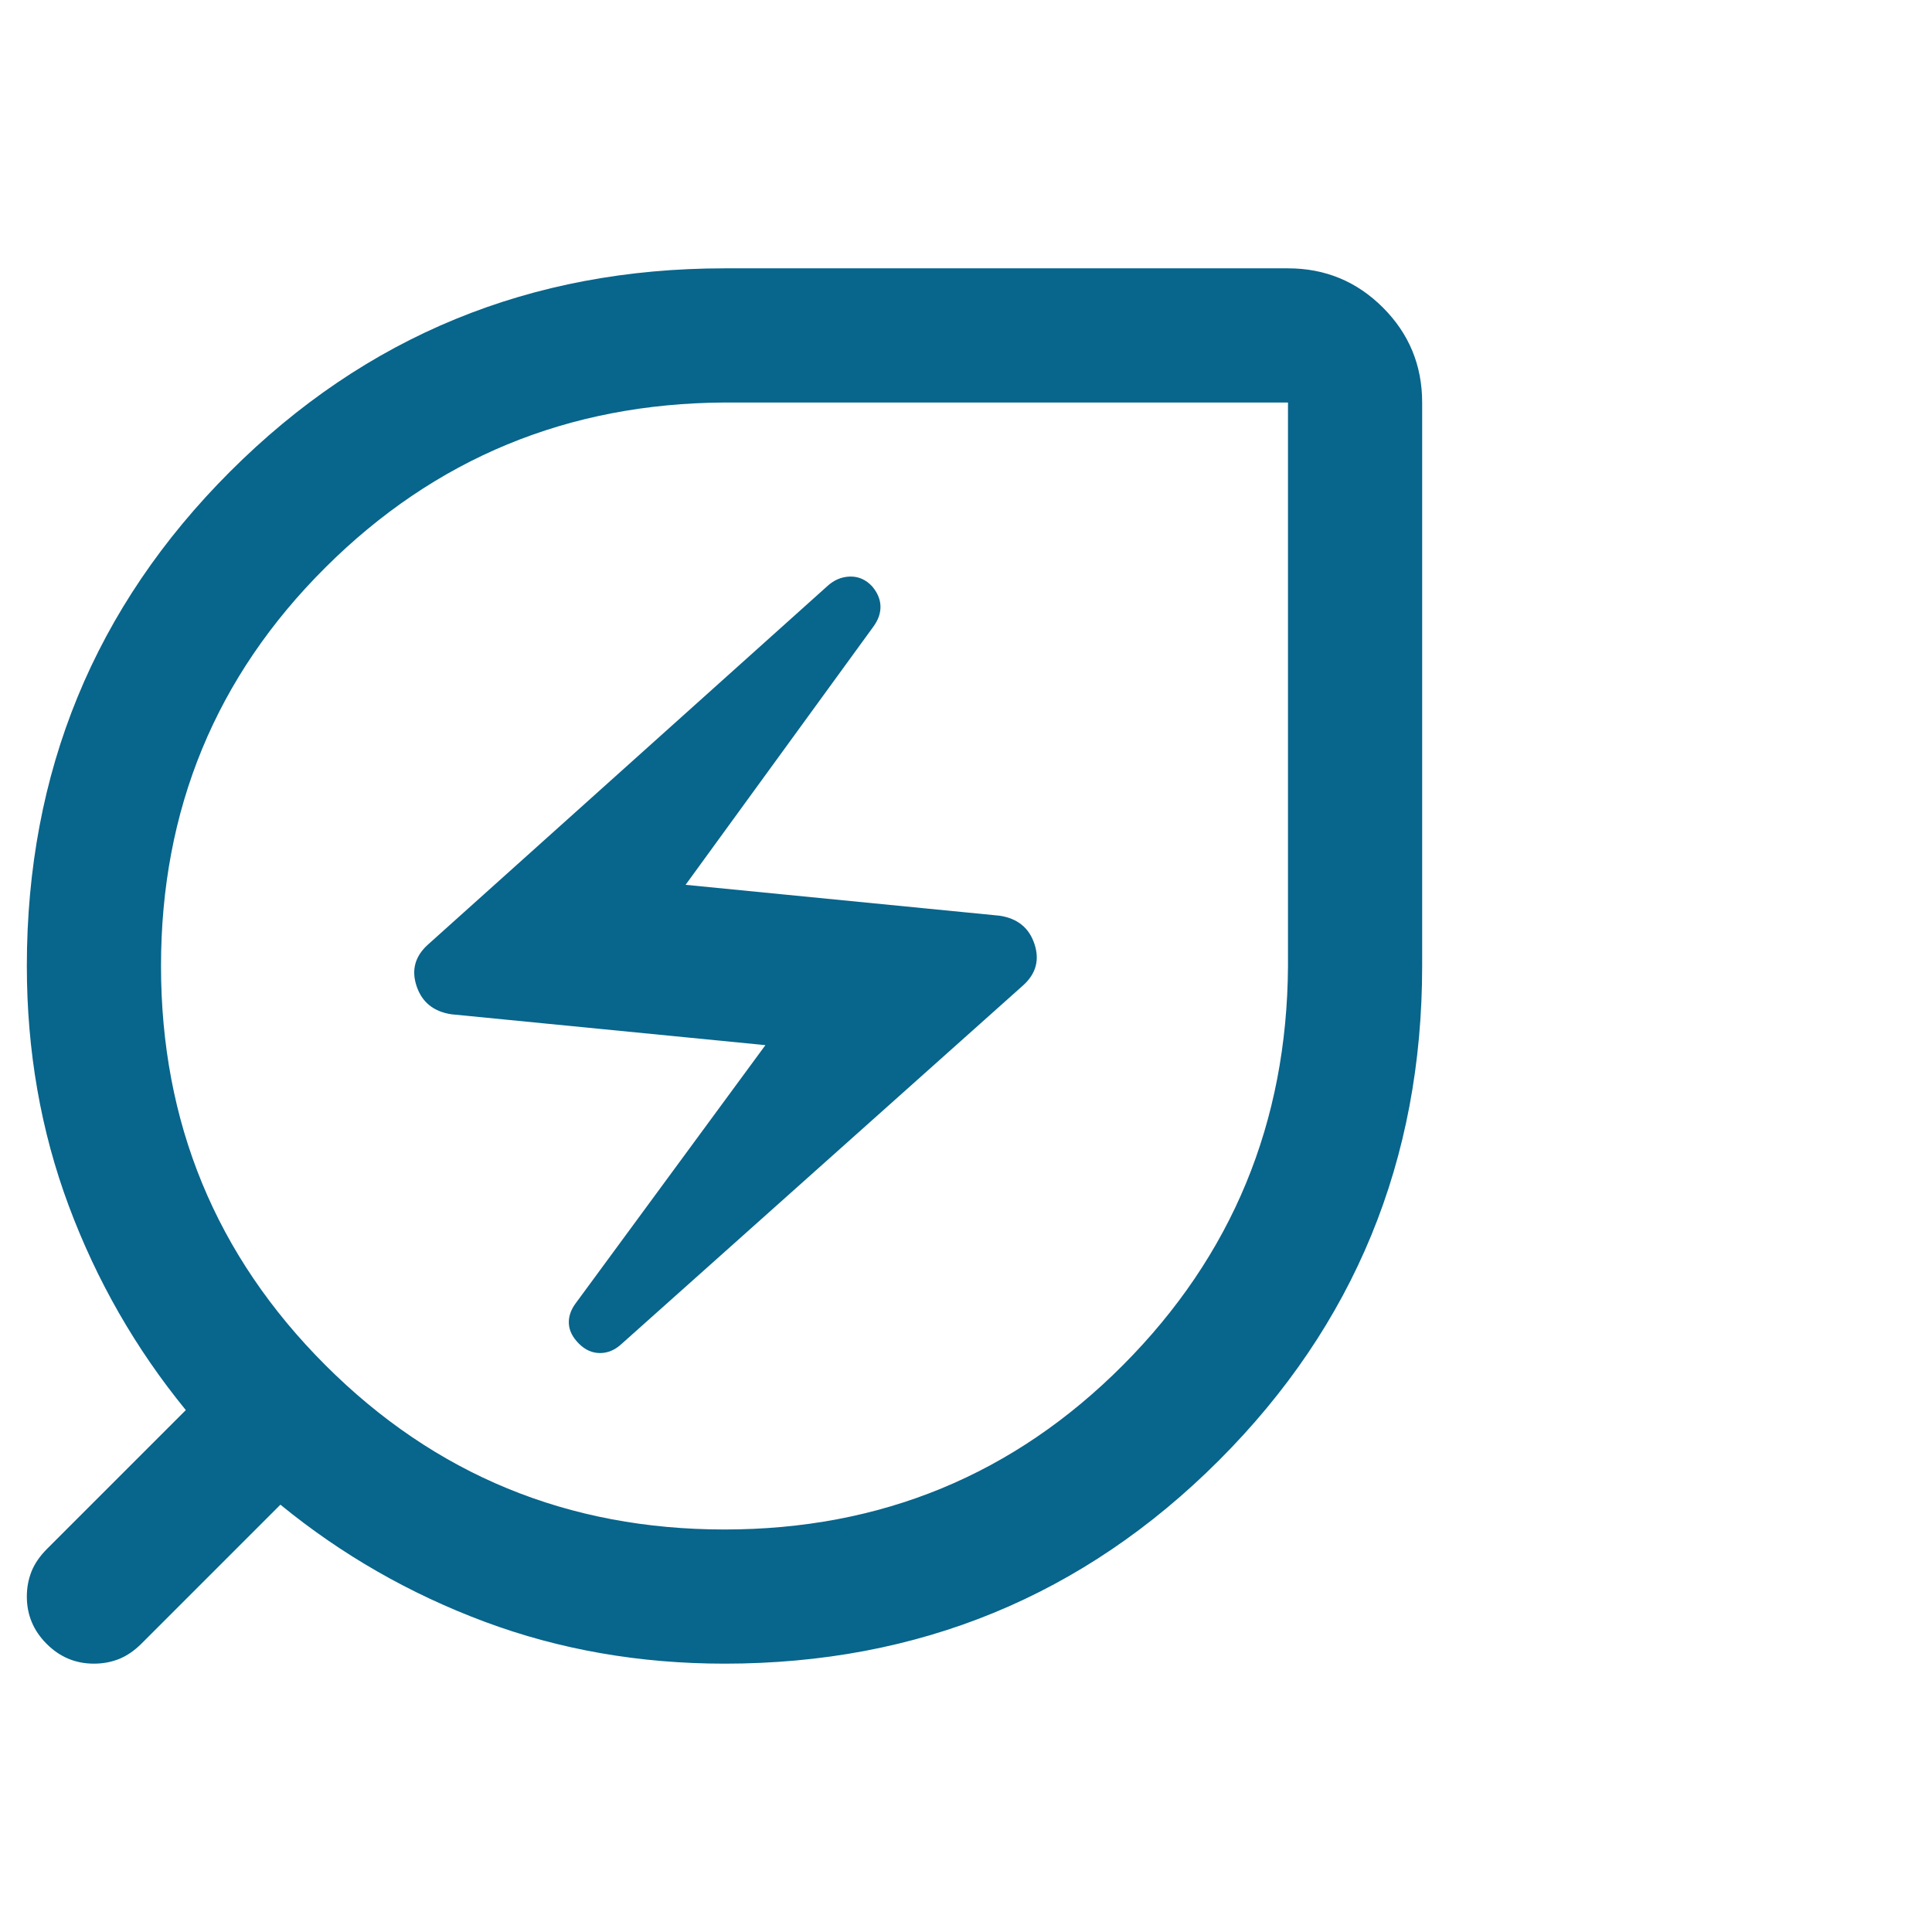 <svg width="56" height="56" viewBox="0 0 56 56" fill="none" xmlns="http://www.w3.org/2000/svg">
<mask id="mask0_1319_7404" style="mask-type:alpha" maskUnits="userSpaceOnUse" x="0" y="0" width="56" height="56">
<rect width="56" height="56" fill="#D9D9D9"/>
</mask>
<g mask="url(#mask0_1319_7404)">
<path d="M21 44.333C25.537 44.333 29.387 42.745 32.55 39.569C35.713 36.394 37.307 32.537 37.333 28V11.667H21C16.463 11.693 12.606 13.287 9.431 16.45C6.255 19.613 4.667 23.463 4.667 28C4.667 32.537 6.255 36.394 9.431 39.569C12.606 42.745 16.463 44.333 21 44.333ZM18.025 38.947L29.653 28.564C30.029 28.227 30.139 27.825 29.983 27.358C29.828 26.892 29.491 26.619 28.972 26.542L19.872 25.647L25.317 18.161C25.459 17.966 25.527 17.769 25.521 17.568C25.514 17.367 25.433 17.176 25.278 16.994C25.096 16.8 24.883 16.706 24.636 16.712C24.39 16.719 24.169 16.813 23.975 16.994L12.406 27.378C12.03 27.715 11.919 28.117 12.075 28.583C12.231 29.05 12.568 29.322 13.086 29.4L22.186 30.294L16.683 37.781C16.541 37.975 16.476 38.173 16.489 38.373C16.502 38.575 16.599 38.766 16.781 38.947C16.962 39.129 17.166 39.219 17.393 39.219C17.62 39.219 17.831 39.129 18.025 38.947ZM21 48.222C18.537 48.222 16.22 47.817 14.048 47.007C11.877 46.197 9.904 45.066 8.128 43.614L4.103 47.639C3.895 47.846 3.678 47.995 3.452 48.086C3.224 48.177 2.981 48.222 2.722 48.222C2.191 48.222 1.734 48.031 1.352 47.648C0.969 47.266 0.778 46.809 0.778 46.278C0.778 46.019 0.823 45.776 0.914 45.548C1.005 45.322 1.154 45.105 1.361 44.897L5.386 40.872C3.934 39.096 2.803 37.123 1.993 34.952C1.183 32.78 0.778 30.463 0.778 28C0.778 22.374 2.741 17.597 6.669 13.669C10.597 9.741 15.374 7.778 21 7.778H37.333C38.409 7.778 39.327 8.157 40.085 8.915C40.843 9.673 41.222 10.591 41.222 11.667V28C41.222 33.626 39.258 38.403 35.331 42.331C31.403 46.258 26.626 48.222 21 48.222Z" fill="#08658C"/>
</g>
</svg>
